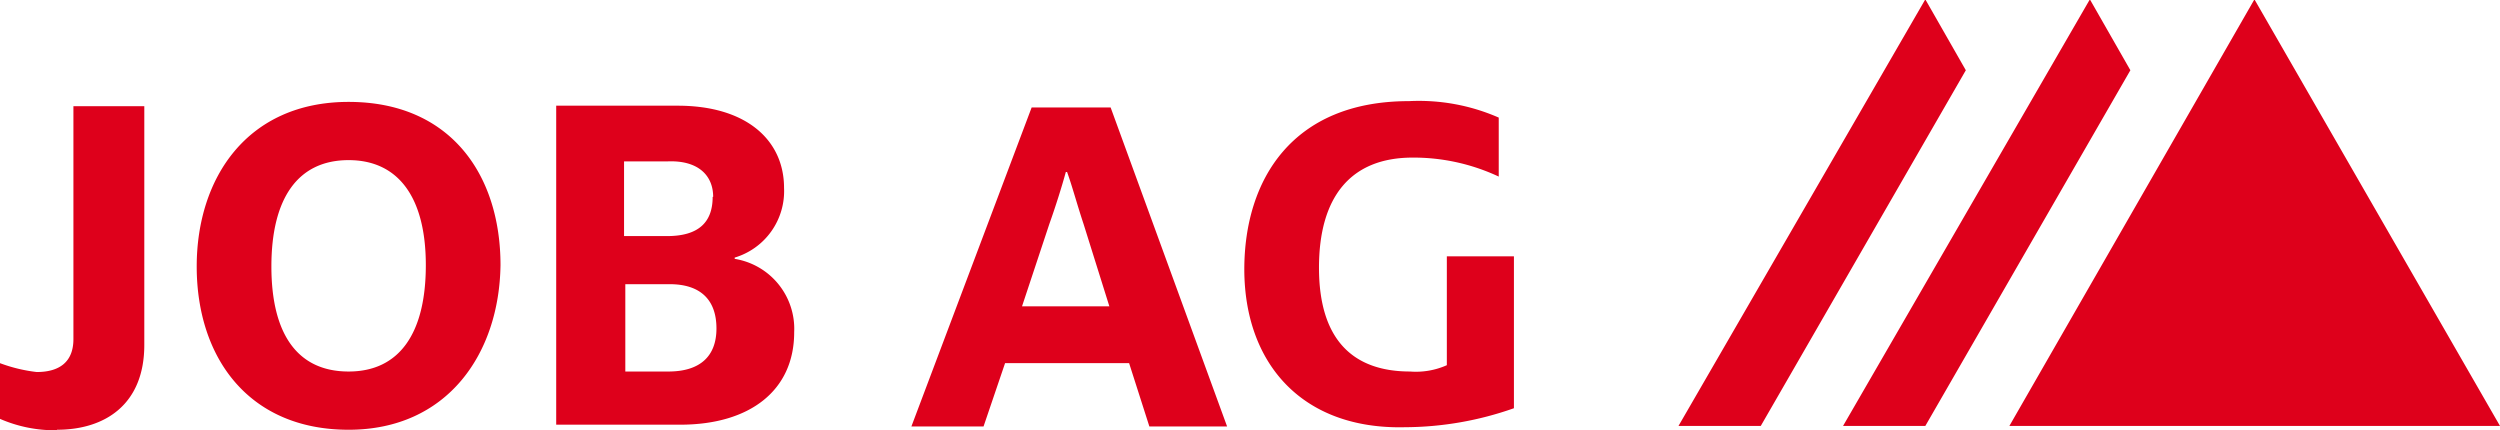 <svg xmlns="http://www.w3.org/2000/svg" viewBox="0 0 197.5 34">
  <title>logo_dach</title>
  <path d="M98.56,21.34c0-7.1,3.8-13.3,13-13.3a15.7,15.7,0,0,1,7.1,1.3V14a15.85,15.85,0,0,0-6.8-1.5c-4.9,0-7.4,3.1-7.4,8.7s2.6,8.2,7.2,8.2a6,6,0,0,0,2.9-.5v-8.6h5.3v12a26.11,26.11,0,0,1-8.6,1.5c-8.1.2-12.7-5-12.7-12.5M4.76,34c3.8,0,6.9-2,6.9-6.7V8.44H6.06v18.4c0,1.8-1.1,2.6-2.9,2.6a12.32,12.32,0,0,1-2.9-.7v4.4a10.83,10.83,0,0,0,4.5.9m81.1-16.3c-0.5-1.5-.9-3-1.3-4.1h-0.1c-0.3,1.1-.8,2.7-1.3,4.1L81,24.25h6.9Zm5.2,16-1.6-5h-9.8l-1.7,5h-5.7l9.5-25.2H88l9.2,25.2h-6.1ZM56.86,26c0,2.2-1.3,3.4-3.8,3.4h-3.4v-6.9h3.5c2.4,0,3.7,1.2,3.7,3.5m-0.3-10.4c0,2-1.1,3.1-3.6,3.1h-3.4v-5.9H53c2.4-.1,3.6,1.1,3.6,2.8m5.6-.7c0-3.8-3-6.5-8.4-6.5h-9.6v25.2H54c5.5,0,9-2.7,9-7.3a5.6,5.6,0,0,0-4.7-5.8v-0.1a5.48,5.48,0,0,0,3.9-5.5m-34.4-2.2c-4,0-6.1,3-6.1,8.4s2.1,8.3,6.1,8.3,6.1-3,6.1-8.4-2.2-8.3-6.1-8.3m0,21.3c-7.9,0-12-5.7-12-12.9,0-7,4-13,12-13s12,5.7,12,12.9c-0.1,7-4.2,13-12,13M152.36,0l-19.5,33.7h6.5l16.2-28.1Zm13,0-19.5,33.7h6.5l16.2-28.1Zm32.4,33.7H159L178.36,0Z" transform="translate(-0.26 -0.05)" fill="#de001b"/>
</svg>

